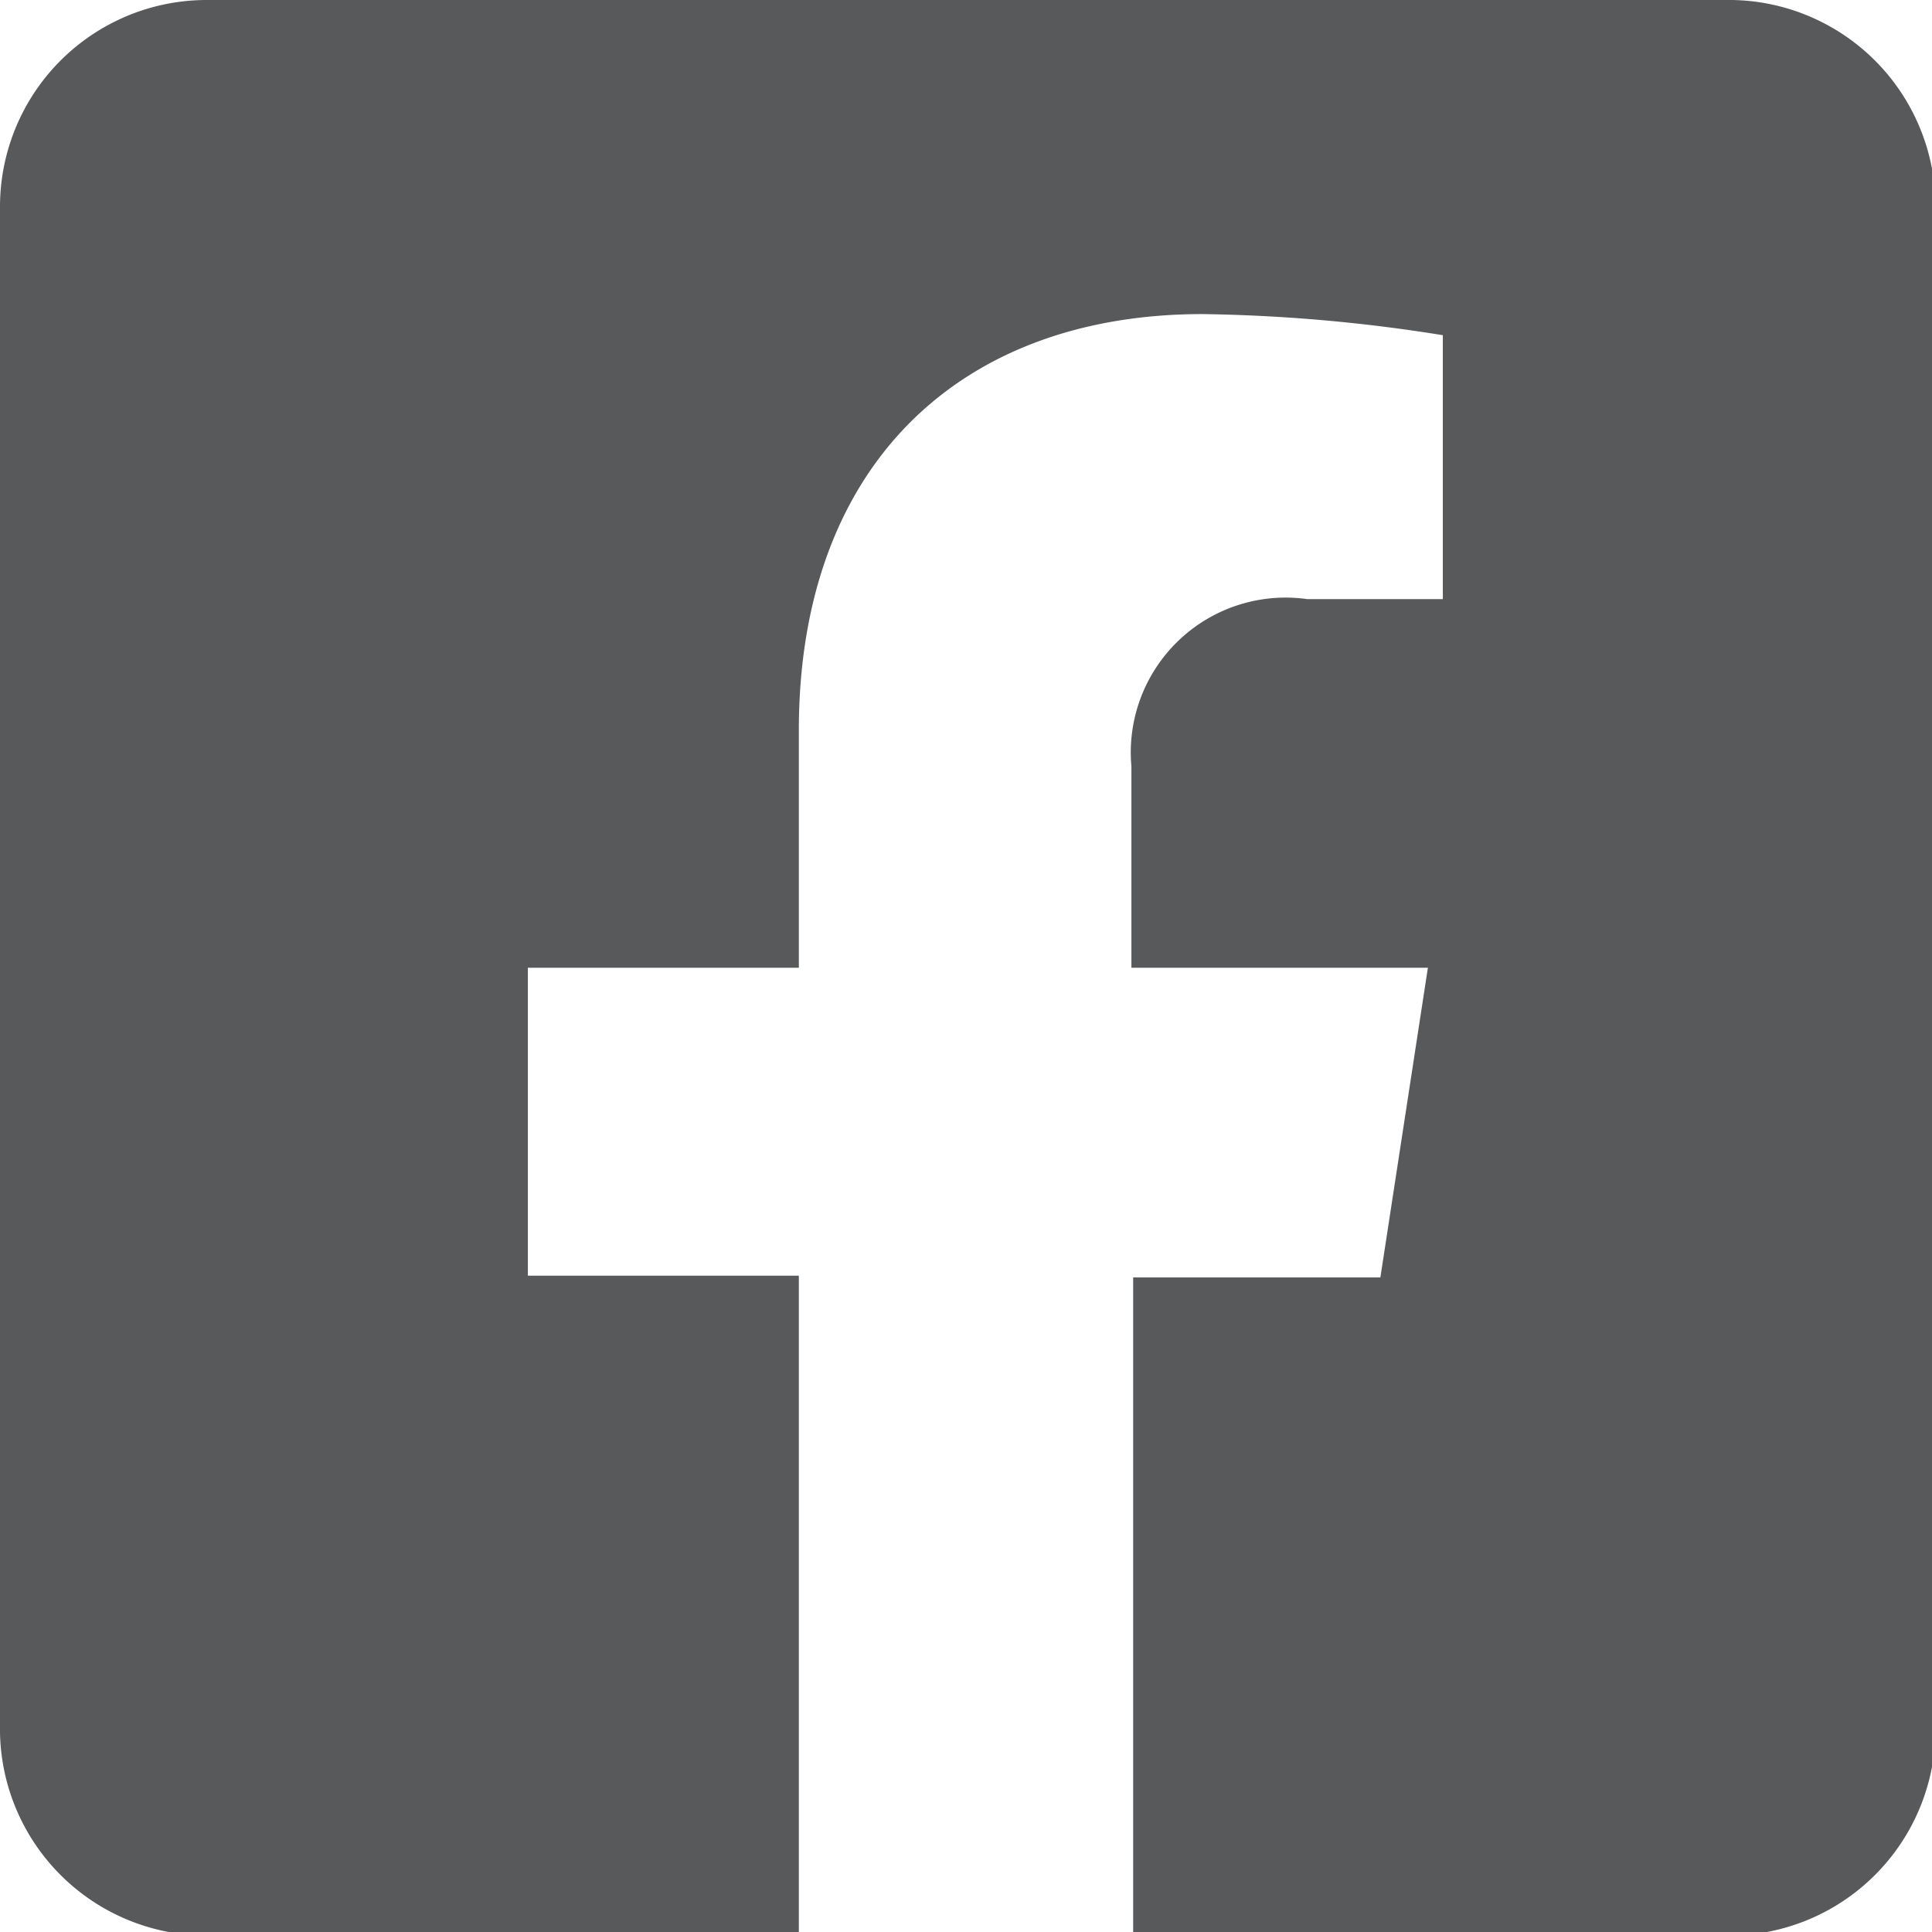 <svg id="Layer_1" data-name="Layer 1" xmlns="http://www.w3.org/2000/svg" viewBox="0 0 21.96 21.96"><defs><style>.cls-1{fill:#58595b;}</style></defs><path class="cls-1" d="M19.61,0H2.35A2.35,2.35,0,0,0,0,2.35V19.61A2.35,2.35,0,0,0,2.35,22H9.08V14.5H6V11H9.08V8.3c0-3,1.82-4.73,4.59-4.73a18.7,18.7,0,0,1,2.73.24v3H14.86a1.76,1.76,0,0,0-2,1.9V11h3.37l-.54,3.52H12.88V22h6.73A2.35,2.35,0,0,0,22,19.61V2.35A2.35,2.35,0,0,0,19.61,0Z"/></svg>
